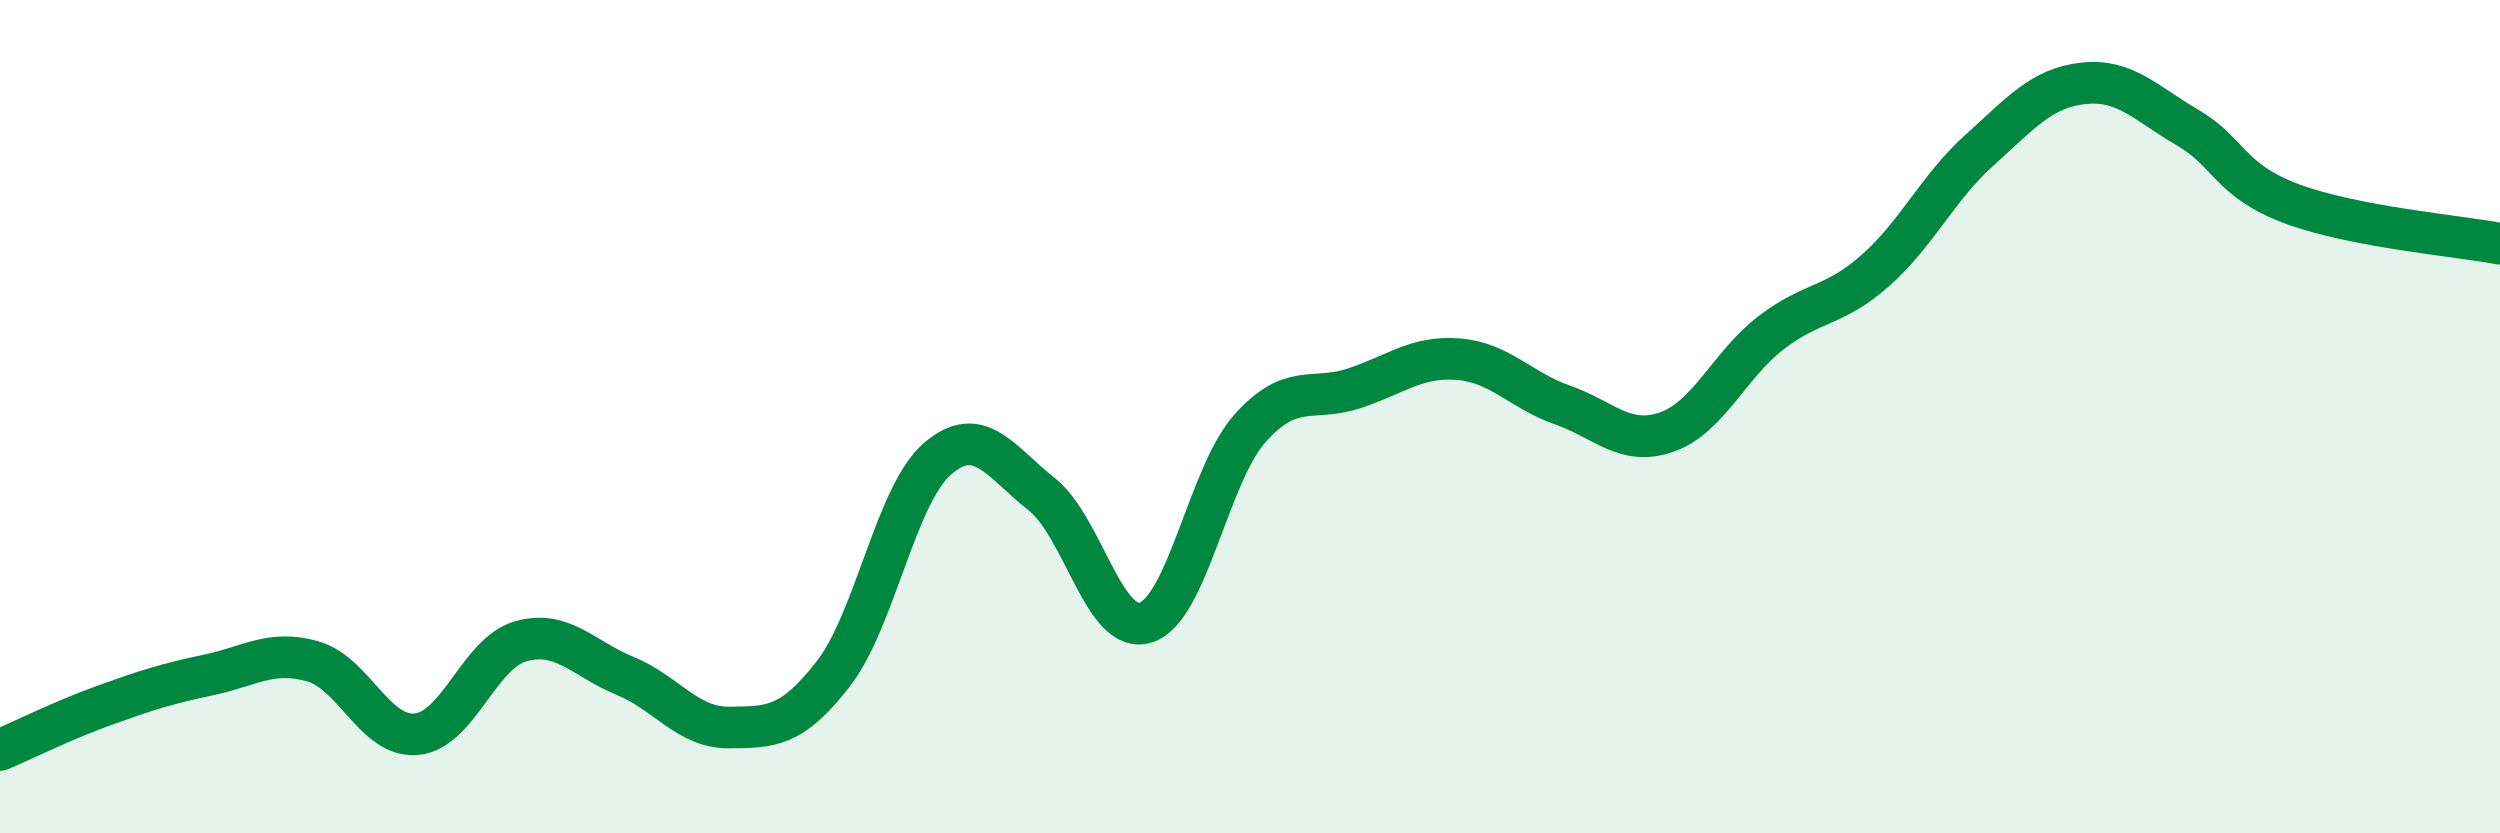 
    <svg width="60" height="20" viewBox="0 0 60 20" xmlns="http://www.w3.org/2000/svg">
      <path
        d="M 0,18 C 0.5,17.79 1.5,17.29 2.5,16.93 C 3.5,16.57 4,16.41 5,16.2 C 6,15.99 6.5,15.59 7.5,15.87 C 8.5,16.15 9,17.72 10,17.62 C 11,17.52 11.5,15.67 12.5,15.39 C 13.5,15.11 14,15.81 15,16.22 C 16,16.63 16.5,17.47 17.5,17.46 C 18.5,17.45 19,17.46 20,16.17 C 21,14.88 21.5,11.87 22.5,11.01 C 23.5,10.15 24,11.07 25,11.86 C 26,12.65 26.5,15.26 27.5,14.94 C 28.5,14.62 29,11.4 30,10.28 C 31,9.16 31.5,9.65 32.5,9.32 C 33.5,8.99 34,8.54 35,8.62 C 36,8.7 36.5,9.37 37.5,9.72 C 38.5,10.07 39,10.72 40,10.37 C 41,10.02 41.5,8.76 42.5,7.99 C 43.5,7.22 44,7.38 45,6.5 C 46,5.62 46.5,4.51 47.5,3.61 C 48.5,2.71 49,2.11 50,2 C 51,1.89 51.5,2.48 52.5,3.06 C 53.5,3.64 53.5,4.33 55,4.89 C 56.5,5.45 59,5.66 60,5.85L60 20L0 20Z"
        fill="#008740"
        opacity="0.1"
        stroke-linecap="round"
        stroke-linejoin="round"
      />
      <path
        d="M 0,18 C 0.5,17.79 1.5,17.29 2.5,16.93 C 3.5,16.57 4,16.41 5,16.2 C 6,15.99 6.5,15.59 7.5,15.87 C 8.5,16.15 9,17.72 10,17.62 C 11,17.52 11.5,15.67 12.5,15.39 C 13.5,15.11 14,15.81 15,16.22 C 16,16.63 16.5,17.47 17.5,17.46 C 18.5,17.45 19,17.46 20,16.17 C 21,14.88 21.5,11.87 22.5,11.01 C 23.5,10.15 24,11.07 25,11.86 C 26,12.65 26.5,15.26 27.5,14.94 C 28.5,14.62 29,11.4 30,10.28 C 31,9.16 31.5,9.65 32.5,9.32 C 33.5,8.99 34,8.54 35,8.62 C 36,8.7 36.5,9.37 37.5,9.72 C 38.5,10.07 39,10.72 40,10.37 C 41,10.02 41.5,8.76 42.5,7.99 C 43.5,7.22 44,7.38 45,6.5 C 46,5.62 46.5,4.51 47.5,3.61 C 48.5,2.71 49,2.11 50,2 C 51,1.89 51.5,2.48 52.5,3.06 C 53.5,3.64 53.5,4.33 55,4.89 C 56.5,5.45 59,5.66 60,5.85"
        stroke="#008740"
        stroke-width="1"
        fill="none"
        stroke-linecap="round"
        stroke-linejoin="round"
      />
    </svg>
  